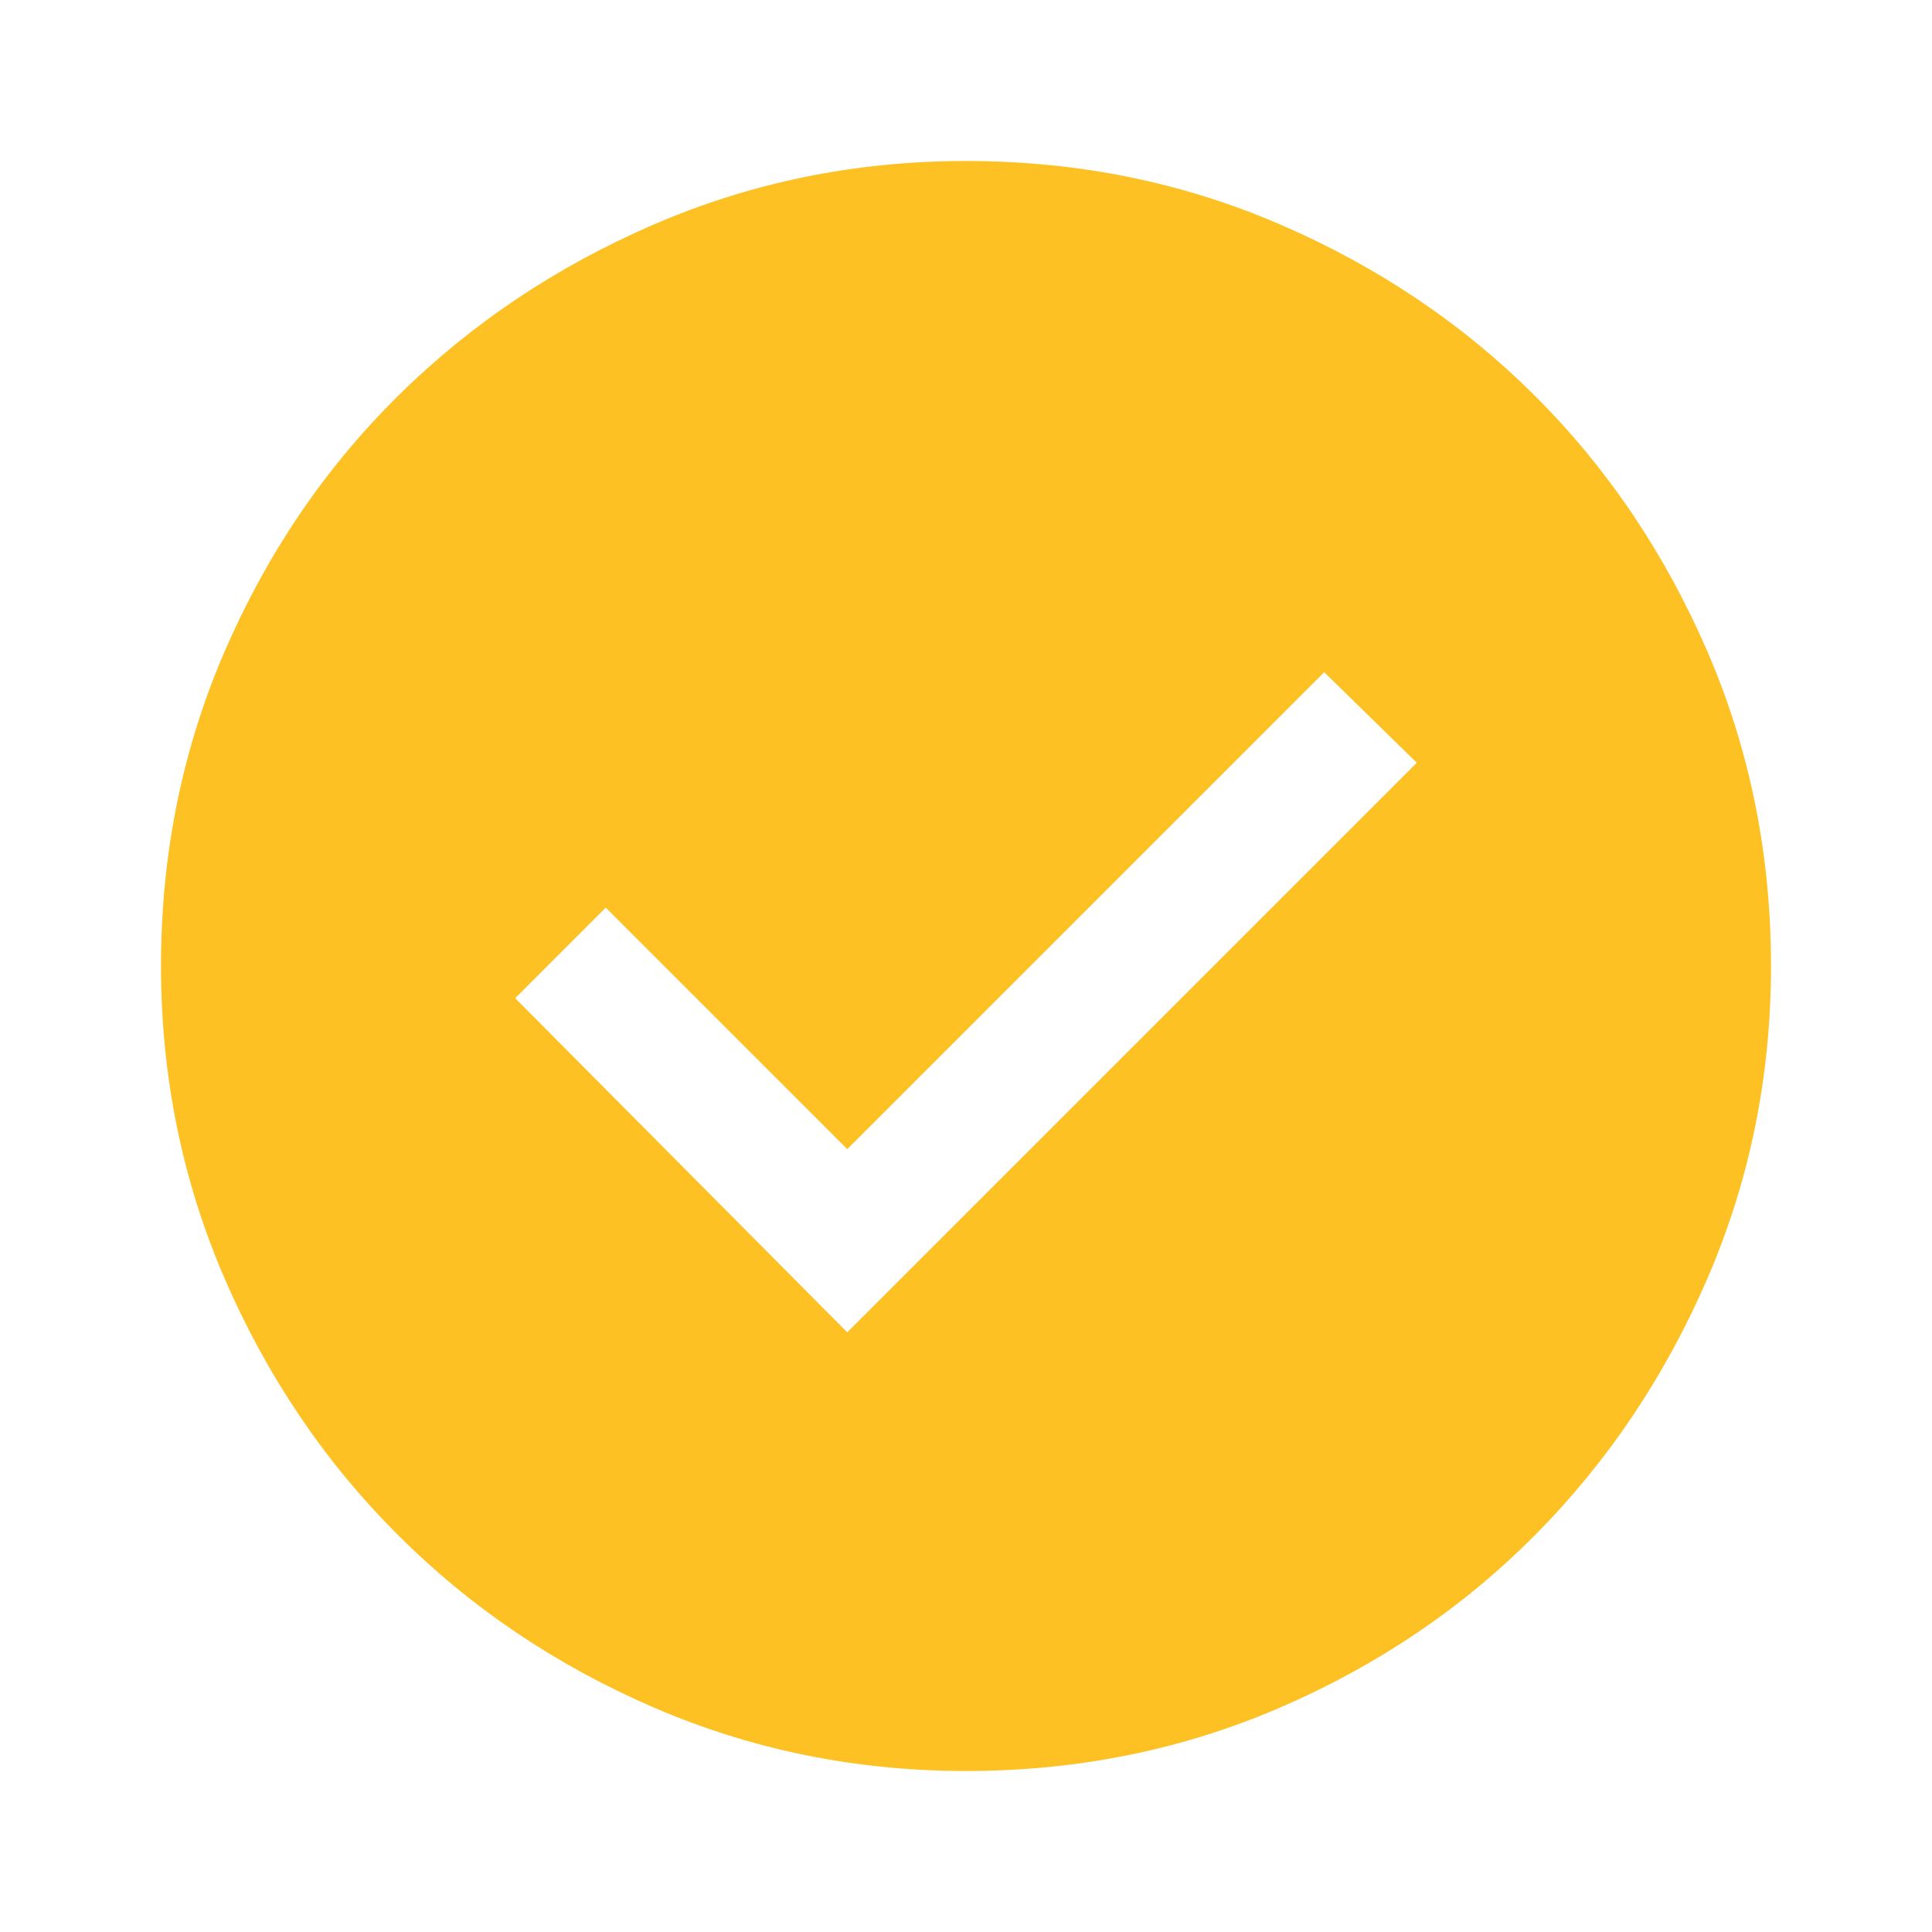<svg width="30" height="30" viewBox="0 0 30 30" fill="none" xmlns="http://www.w3.org/2000/svg">
<path d="M13.156 20.688L22 11.844L20.562 10.438L13.156 17.844L9.406 14.094L8 15.5L13.156 20.688ZM15 27.5C13.292 27.5 11.677 27.172 10.156 26.516C8.635 25.859 7.307 24.964 6.172 23.828C5.036 22.693 4.141 21.365 3.484 19.844C2.828 18.323 2.5 16.708 2.5 15C2.5 13.271 2.828 11.646 3.484 10.125C4.141 8.604 5.036 7.281 6.172 6.156C7.307 5.031 8.635 4.141 10.156 3.484C11.677 2.828 13.292 2.5 15 2.5C16.729 2.5 18.354 2.828 19.875 3.484C21.396 4.141 22.719 5.031 23.844 6.156C24.969 7.281 25.859 8.604 26.516 10.125C27.172 11.646 27.5 13.271 27.5 15C27.5 16.708 27.172 18.323 26.516 19.844C25.859 21.365 24.969 22.693 23.844 23.828C22.719 24.964 21.396 25.859 19.875 26.516C18.354 27.172 16.729 27.5 15 27.5Z" fill="#FEC124"/>
</svg>
